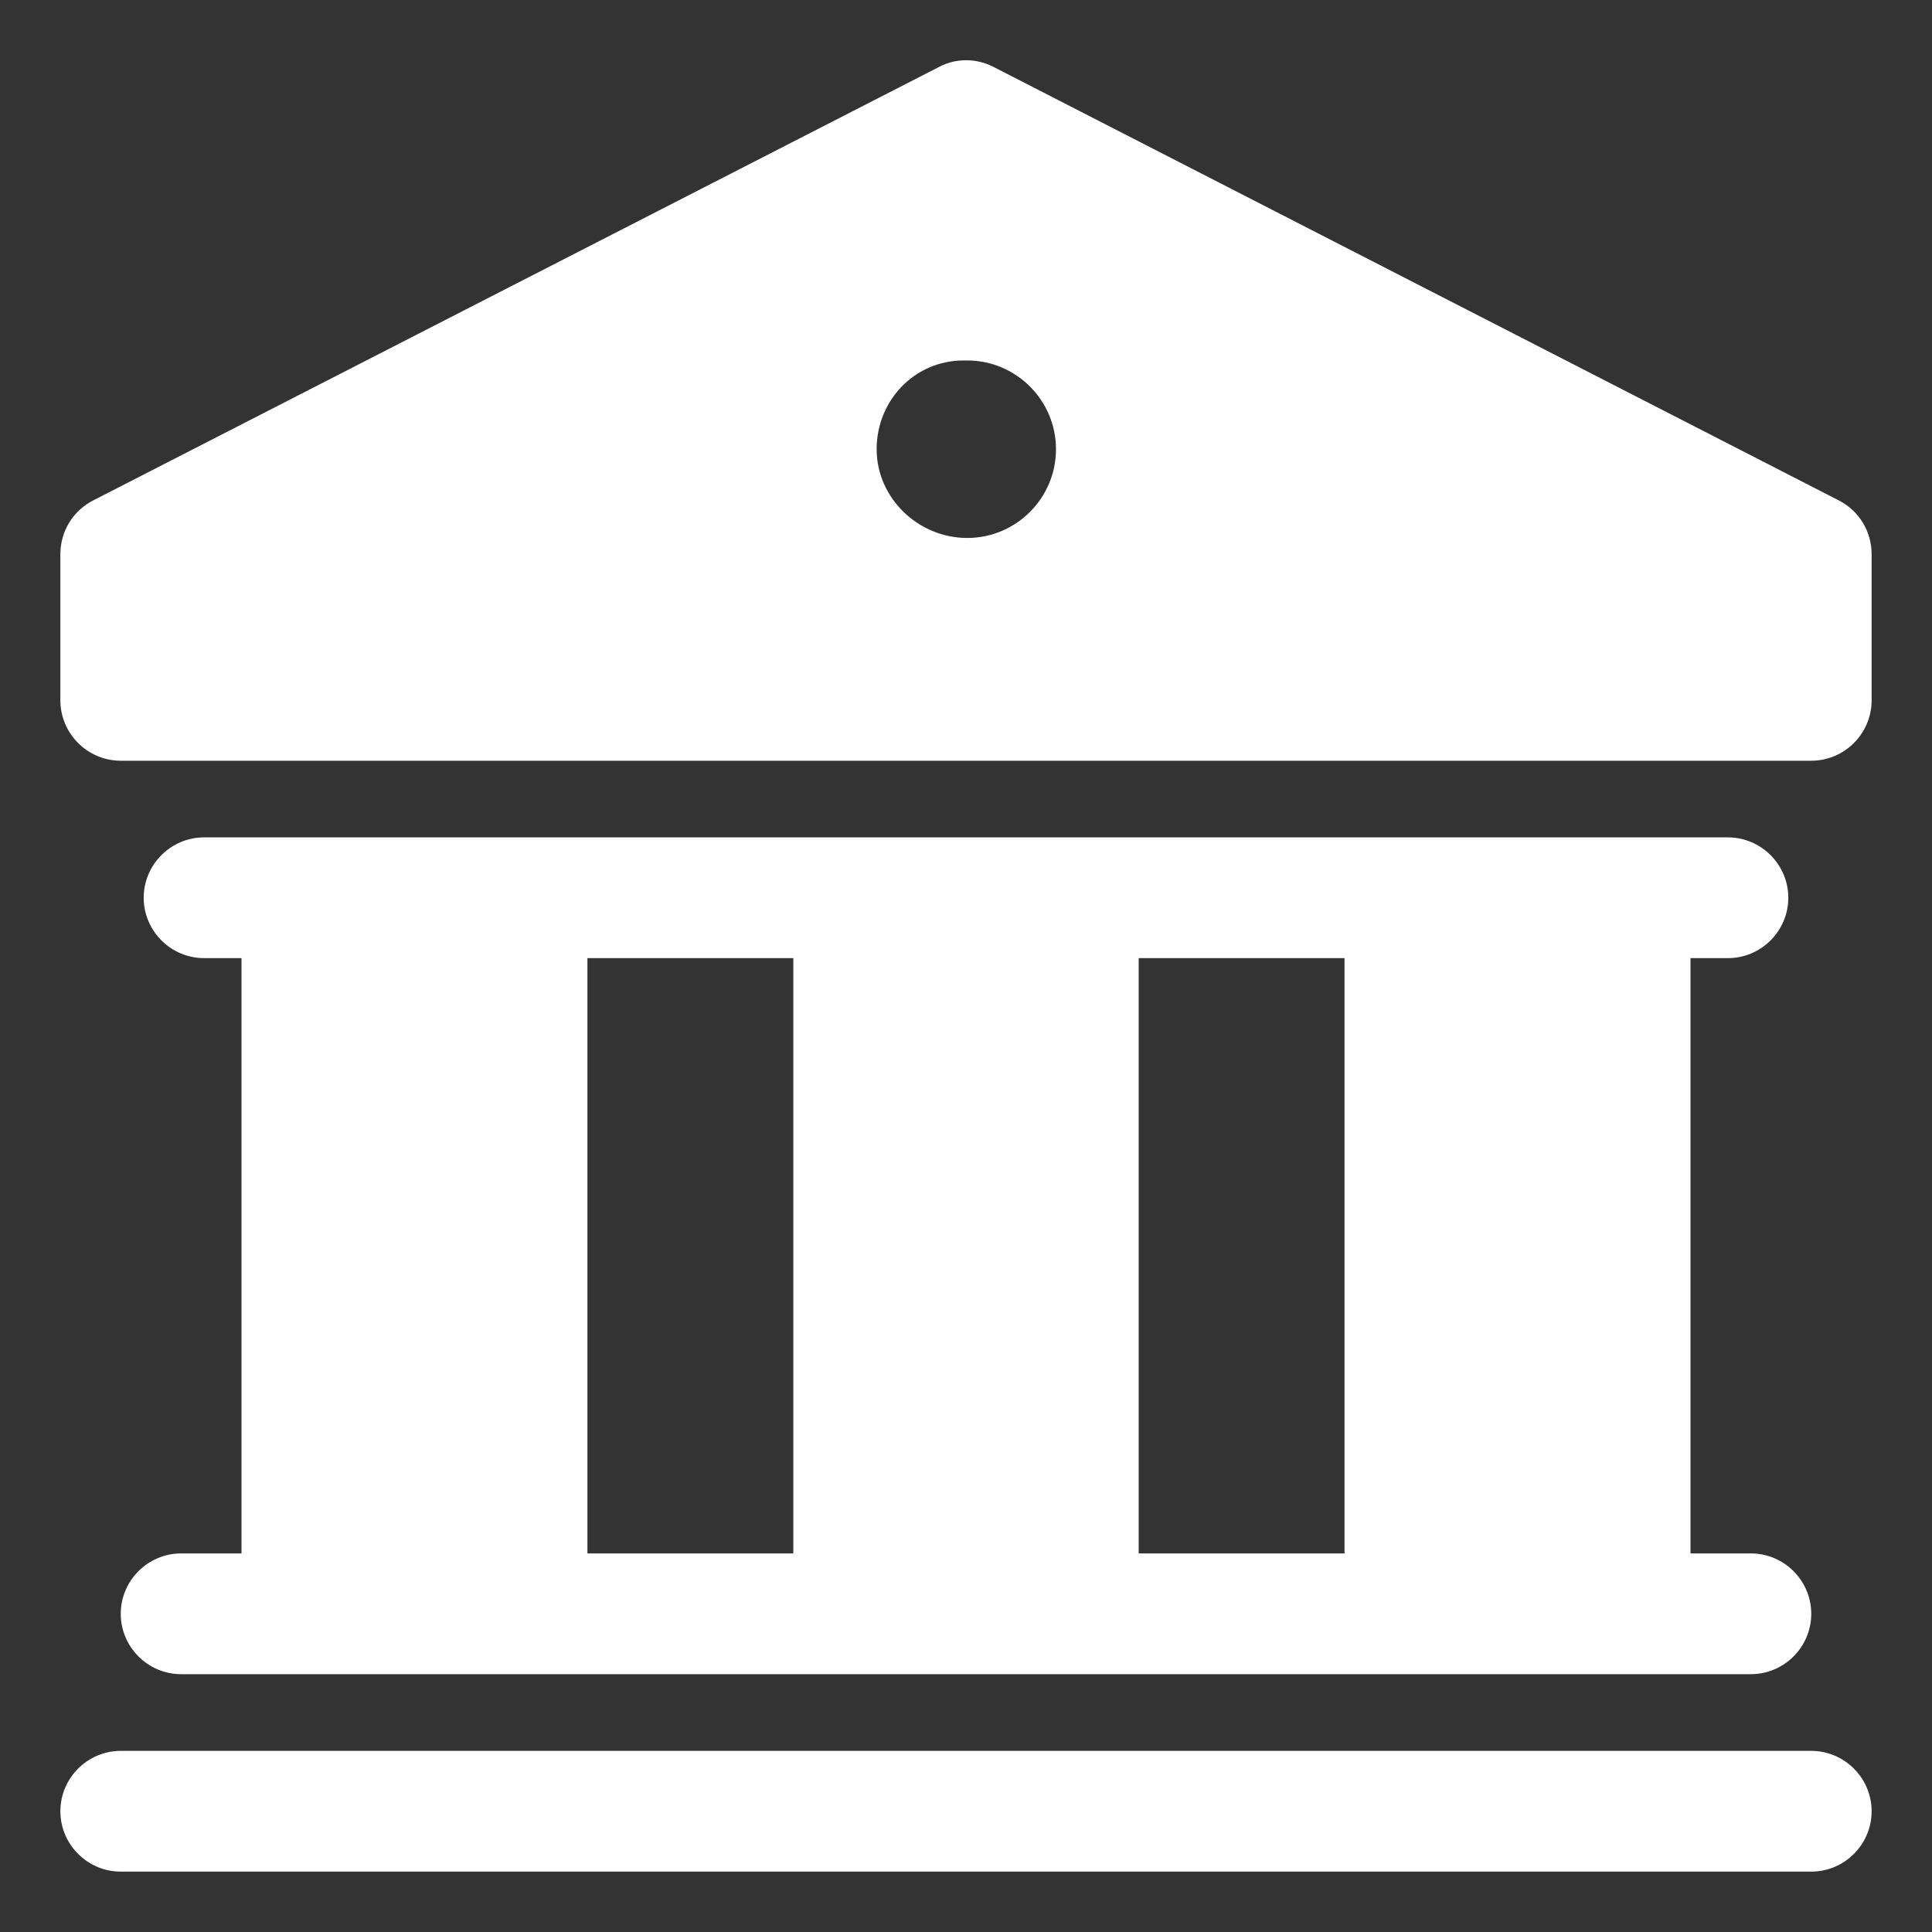 <svg width="40" height="40" viewBox="0 0 40 40" fill="none" xmlns="http://www.w3.org/2000/svg"><rect x="0" y="0" width="40" height="40" fill="#333333" stroke="none"/><path d="M37.5 36.25H2.5C1.812 36.25 1.25 36.812 1.25 37.5C1.25 38.188 1.812 38.75 2.5 38.75H37.5C38.188 38.75 38.75 38.188 38.75 37.5C38.75 36.812 38.188 36.25 37.5 36.25Z" fill="white"/><path d="M36.25 32.162H35V19.837H35.775C36.462 19.837 37.025 19.275 37.025 18.587C37.025 17.9 36.462 17.337 35.775 17.337H4.225C3.538 17.337 2.975 17.9 2.975 18.587C2.975 19.275 3.538 19.837 4.225 19.837H5V32.162H3.75C3.062 32.162 2.5 32.725 2.5 33.412C2.5 34.1 3.062 34.662 3.75 34.662H36.25C36.938 34.662 37.5 34.1 37.5 33.412C37.5 32.725 36.938 32.162 36.25 32.162ZM16.425 32.162H12.162V19.837H16.425V32.162ZM27.837 32.162H23.575V19.837H27.837V32.162Z" fill="white"/><path d="M38.075 10.363L20.575 1.388C20.212 1.2 19.788 1.2 19.438 1.388L1.925 10.363C1.512 10.575 1.25 11 1.25 11.475V14.5C1.25 15.188 1.812 15.75 2.5 15.75H37.5C38.188 15.75 38.75 15.188 38.75 14.5V11.475C38.75 11 38.487 10.575 38.075 10.363ZM20.025 11.138C19.012 11.138 18.15 10.313 18.15 9.3C18.15 8.288 18.938 7.463 19.95 7.463H20.025C21.038 7.463 21.863 8.288 21.863 9.3C21.863 10.313 21.038 11.138 20.025 11.138Z" fill="white"/></svg>